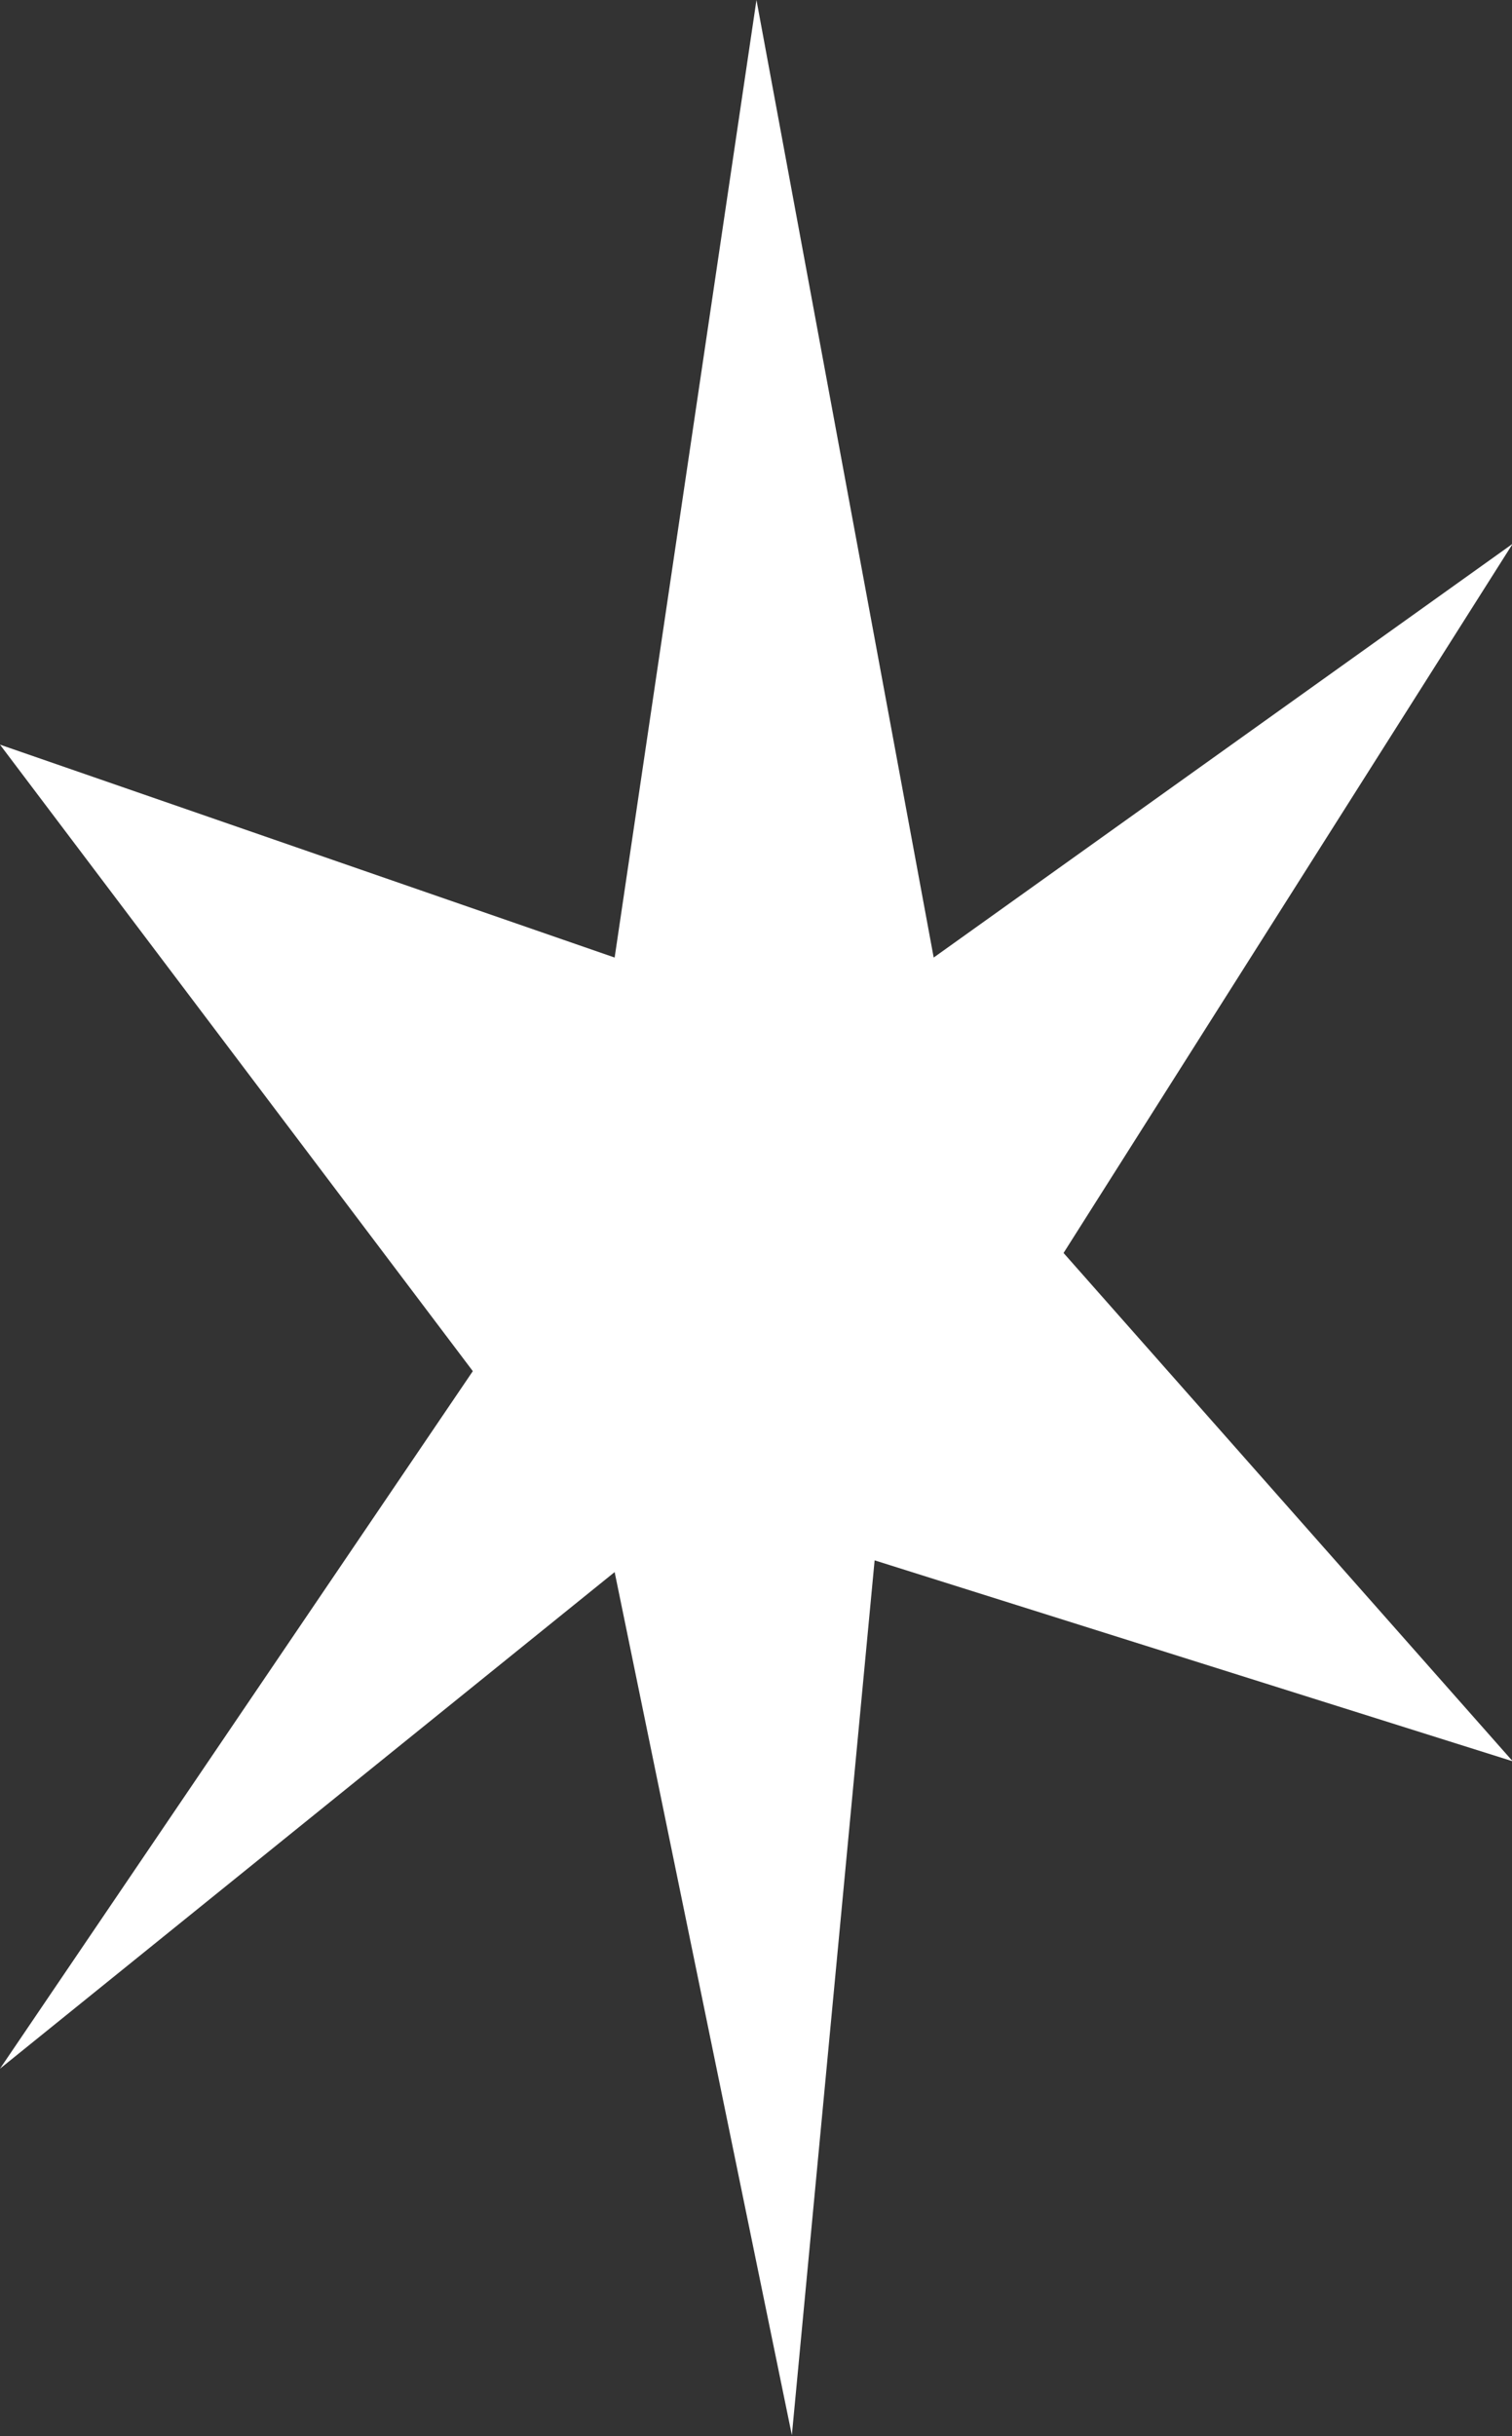 <?xml version="1.0" encoding="UTF-8" standalone="no"?><svg xmlns="http://www.w3.org/2000/svg" xmlns:xlink="http://www.w3.org/1999/xlink" fill="#000000" height="103.9" preserveAspectRatio="xMidYMid meet" version="1" viewBox="0.0 0.0 64.5 103.9" width="64.5" zoomAndPan="magnify"><rect x="0.0" y="0.0" width="64.5" height="103.9" fill="#333333" stroke="none"/><g data-name="Layer 2"><g data-name="Layer 1" id="change1_1"><path d="M26.22 40.84L32.27 0 39.83 40.84 64.53 23.19 45.37 53.44 64.53 75.12 37.31 66.55 33.78 103.86 26.22 67.05 0 88.23 20.17 58.48 0 31.76 26.22 40.84z" fill="#ffffff"/></g></g></svg>
